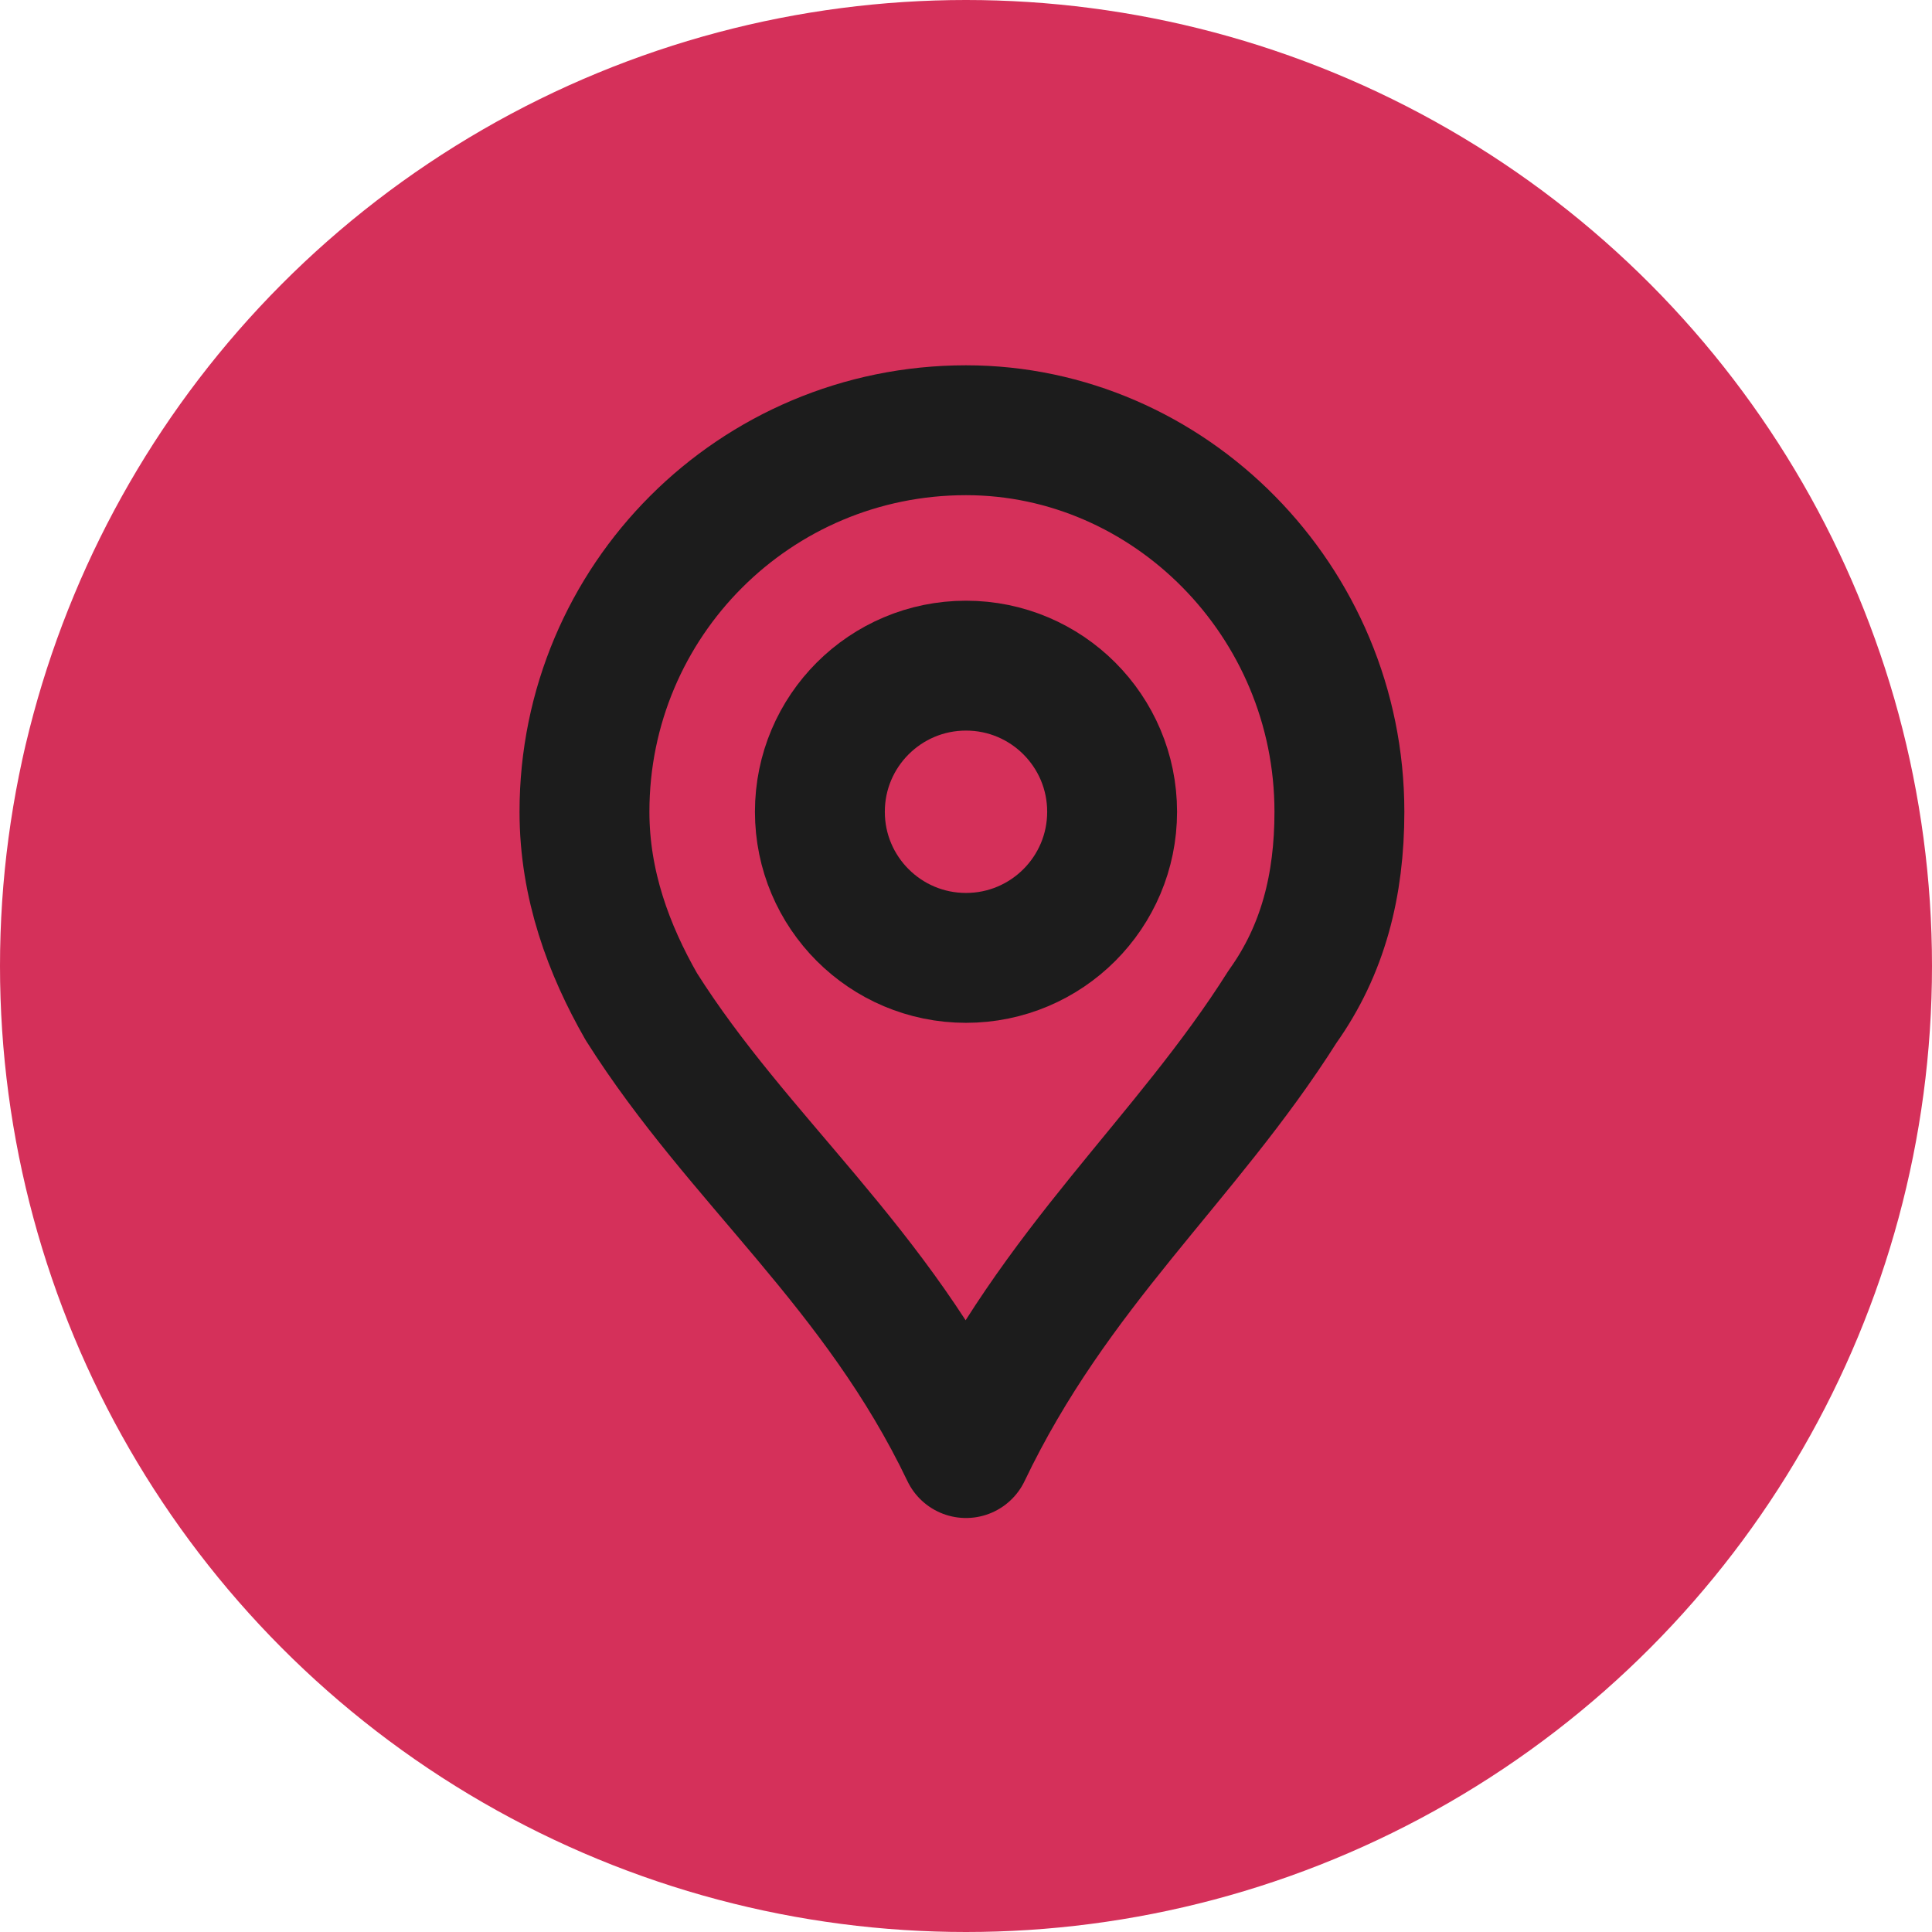 <?xml version="1.0" encoding="UTF-8"?> <svg xmlns="http://www.w3.org/2000/svg" xmlns:xlink="http://www.w3.org/1999/xlink" xmlns:xodm="http://www.corel.com/coreldraw/odm/2003" xml:space="preserve" width="42px" height="42px" version="1.1" style="shape-rendering:geometricPrecision; text-rendering:geometricPrecision; image-rendering:optimizeQuality; fill-rule:evenodd; clip-rule:evenodd" viewBox="0 0 0.238 0.238"> <defs> <style type="text/css"> .str0 {stroke:#1C1C1C;stroke-width:0.016;stroke-linecap:round;stroke-linejoin:round;stroke-miterlimit:22.926} .fil1 {fill:none} .fil0 {fill:#D5305A} </style> </defs> <g id="Слой_x0020_1">  <circle class="fil0" cx="0.119" cy="0.119" r="0.119"></circle> <g id="_2410444493616"> <path class="fil1 str0" d="M0.119 0.179c-0.011,-0.023 -0.028,-0.036 -0.04,-0.055 -0.004,-0.007 -0.007,-0.015 -0.007,-0.024 0,-0.026 0.021,-0.047 0.047,-0.047 0.025,0 0.046,0.021 0.046,0.047 0,0.009 -0.002,0.017 -0.007,0.024 -0.012,0.019 -0.028,0.032 -0.039,0.055z"></path> <circle class="fil1 str0" cx="0.119" cy="0.1" r="0.018"></circle> </g> </g> </svg> 
